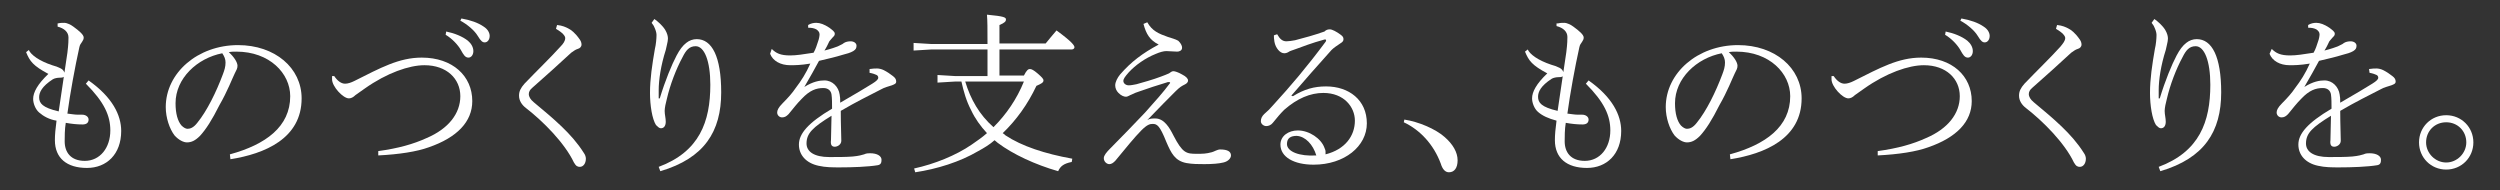 <?xml version="1.0" encoding="utf-8"?>
<!-- Generator: Adobe Illustrator 25.2.0, SVG Export Plug-In . SVG Version: 6.00 Build 0)  -->
<svg version="1.1" id="レイヤー_1" xmlns="http://www.w3.org/2000/svg" xmlns:xlink="http://www.w3.org/1999/xlink" x="0px"
	 y="0px" viewBox="0 0 460 35" style="enable-background:new 0 0 460 35;" xml:space="preserve">
<rect x="0" y="0" width="460" height="35" fill="#333333" stroke="none"/>
<style type="text/css">
	.st0{fill:#FFFFFF;}
</style>
<g>
	<path class="st0" d="M10.7,4.3c0.4-0.1,0.8-0.1,1.2-0.1c0.3,0,1.1,0.3,1.6,0.7c1.1,0.8,1.9,1.5,1.9,2c0,0.3-0.1,0.5-0.3,0.8
		c-0.2,0.3-0.4,0.5-0.5,1c-0.8,3.6-1.7,8.5-2.2,12.2c0.8,0.1,1.4,0.2,1.9,0.2c0.3,0,0.6,0,0.8,0c0.7,0,1.2,0.4,1.2,0.9
		c0,0.6-0.4,0.9-1.1,0.9c-1,0-2-0.1-3.1-0.3c-0.2,1.2-0.2,2.6-0.2,3.4c0,2,1.1,3.6,3.7,3.6c2.8,0,4.7-2.4,4.7-5.6
		c0-2.7-1.1-5.2-4.5-8.6l0.5-0.6c4.4,3.1,6,6.4,6,9.3c0,4.3-2.7,6.8-6.3,6.8c-3.7,0-5.9-1.8-5.9-5.1c0-1.1,0.1-2,0.3-3.6
		C9.1,22,8,21.4,7.2,20.7c-0.7-0.6-1.1-1.7-1.1-2.5c0-1.2,0.8-2.7,2.8-4.6c-2.8-1.5-3.4-2.3-4.1-4l0.5-0.4c0.4,0.9,1.9,2,4.3,2.8
		c0.7,0.2,1,0.3,1.6,0.6c0.4,0.2,0.7,0.6,0.7,1.1c0,0.5-0.3,0.6-1,0.6c-0.3,0-0.9,0.1-1.2,0.3c-2,1.3-2.5,2.4-2.5,3.3
		c0,1.1,0.6,1.9,3.6,2.6c0.6-4.2,1.2-8,1.6-10.8c0.2-1.6,0.2-2.4,0.2-2.8c0-1-0.8-1.7-2-2V4.3z"/>
	<path class="st0" d="M42.3,28.4c6.6-1.8,11.1-5.1,11.1-10.7c0-4.2-3.8-8.2-9.9-8.2c-0.5,0-0.9,0-1.4,0.1c1,0.9,1.6,1.9,1.6,2.5
		c0,0.5-0.2,0.8-0.5,1.4c-0.4,0.8-1.4,3.4-2.8,5.8c-1.4,2.8-2.5,4.5-3.6,5.7c-0.9,0.9-1.6,1.2-2.4,1.2c-0.6,0-1.5-0.4-2.3-1.3
		c-0.9-1.2-1.6-3.2-1.6-5.2c0-6.3,5.9-11.4,13.3-11.4c6.8,0,11.7,4.2,11.7,9.8c0,7.4-6.8,10.2-13.1,11.2L42.3,28.4z M32.3,19
		c0,1.9,0.4,3.3,1.1,4.1c0.4,0.4,0.8,0.6,1.1,0.6c0.5,0,1.1-0.2,1.8-1.1c1.8-2.2,3.5-5.7,4.7-8.9c0.3-0.8,0.5-1.4,0.5-2.2
		c0-0.6-0.2-1.1-0.6-1.7C36.3,10.7,32.3,14.4,32.3,19z"/>
	<path class="st0" d="M61.5,14c0.6,0.9,1.3,1.4,2,1.4c0.5,0,1.1-0.2,1.7-0.5c4.8-2.4,8.2-4.3,12.4-4.3c5.7,0,9.3,3.4,9.3,8
		c0,3.8-2.8,6.7-8,8.5c-2.2,0.8-5.4,1.3-9.3,1.5l0-0.8c3.7-0.5,6.5-1.3,8.9-2.4c4-1.7,6.2-4.5,6.2-7.7c0-3.2-2.5-5.7-6.6-5.7
		c-2.8,0-6.9,1.4-11,4.3c-0.7,0.5-1.3,0.9-1.7,1.2c-0.4,0.4-0.8,0.6-1.2,0.6c-1.1,0-3.1-2.2-3.1-3.5c0-0.2,0-0.3,0-0.6L61.5,14z
		 M82.1,5.8c1.5,0.3,3,0.9,4,1.7c0.6,0.5,1,1.2,1,1.9c0,0.7-0.4,1.2-0.9,1.2c-0.6,0-0.9-0.5-1.4-1.4c-0.5-0.9-1.6-2.1-2.8-2.8
		L82.1,5.8z M84.9,3.4c1.7,0.3,3.1,0.8,4.1,1.5c0.8,0.5,1.1,1.2,1.1,1.7c0,0.7-0.4,1.2-0.9,1.2c-0.4,0-0.7-0.2-1.3-1.2
		c-0.6-1-1.9-2.1-3.2-2.8L84.9,3.4z"/>
	<path class="st0" d="M102.5,4.6c1,0.1,1.6,0.4,2,0.6c0.6,0.3,1.3,0.8,2.2,2.1c0.2,0.3,0.3,0.6,0.3,0.9c0,0.4-0.3,0.7-0.7,0.8
		c-0.4,0.1-0.9,0.5-1.2,0.7c-2.4,2.2-4.8,4.4-7.1,6.4c-0.5,0.4-0.7,0.8-0.7,1.2c0,0.5,0.3,1,0.9,1.5c3.6,3,7,5.8,9.2,9.3
		c0.3,0.4,0.4,0.8,0.4,1.1c0,0.9-0.5,1.5-1.1,1.5c-0.4,0-0.7-0.1-1.1-0.8c-1.7-3.6-5.7-7.6-8.8-10c-0.8-0.6-1.3-1.4-1.3-2.3
		c0-0.8,0.3-1.4,1-2.2c2.3-2.4,4.8-4.8,6.6-6.8C103.7,8,104,7.5,104,7c0-0.4-0.5-1-1.7-1.7L102.5,4.6z"/>
	<path class="st0" d="M120.4,3.5c0.6,0.4,1.5,1.2,2,2c0.4,0.7,0.5,1.2,0.5,1.6c0,0.6-0.3,1.5-0.4,2.1c-0.9,2.8-1.3,5.5-1.3,7.4
		c0,0.3,0,0.8,0,1.5l0.2,0c1-3.3,2.2-6.2,3.1-7.9c1.1-2.1,2.3-3,3.7-3c2.8,0,4.5,3.2,4.5,9.8c0,7.2-3.1,12.1-11.2,14.5l-0.3-0.8
		c7.5-2.8,9.5-8.3,9.5-15.1c0-4.4-1.1-7.1-2.7-7.1c-1.2,0-1.8,0.8-2.4,2c-1.2,2.2-2.3,5.1-2.9,7.7c-0.2,0.7-0.4,1.7-0.4,2.2
		c0,0.7,0.2,1.3,0.2,2c0,0.7-0.3,1.2-0.9,1.2c-0.3,0-0.6-0.3-0.9-0.6c-0.7-1.1-1.1-3.6-1.1-5.9c0-2.6,0.4-5.2,0.9-8.1
		c0.2-0.8,0.3-1.9,0.3-2.6c0-0.4-0.2-1-0.4-1.4c-0.1-0.3-0.3-0.5-0.5-0.8L120.4,3.5z"/>
	<path class="st0" d="M160,12.7c0.6-0.1,1.1-0.1,1.4-0.1c0.3,0,0.8,0.1,1.2,0.3c0.6,0.3,1.2,0.7,1.7,1.1c0.4,0.3,0.6,0.6,0.6,1
		c0,0.4-0.3,0.5-0.8,0.7c-0.6,0.2-1.4,0.4-1.9,0.7c-2.7,1.4-4.4,2.2-7.5,4c0,2.6,0.1,4.4,0.1,5.5c0,0.7-0.7,1.1-1.2,1.1
		c-0.6,0-0.8-0.4-0.7-1.2c0-1.5,0.1-2.9,0.1-4.5c-3.4,2.1-4.6,3.2-4.6,5.1c0,1.5,1.4,2.5,4.2,2.5c1.5,0,3.1,0,4.3-0.1
		c1.1-0.1,1.8-0.3,2.1-0.4c0.4-0.2,0.8-0.2,1.1-0.2c1.3,0,2.1,0.5,2.1,1.2c0,0.5-0.1,0.9-0.7,1c-1.8,0.3-4.7,0.4-7,0.4
		c-1.3,0-2.6,0-3.9-0.3c-2.3-0.5-3.6-2-3.6-3.9c0-2,1.7-4,6.1-6.6c0-1,0-1.9-0.1-2.6c-0.1-0.7-0.6-1.2-1.5-1.2c-1.3,0-2.5,0.4-4,2
		c-0.8,0.8-1.5,1.7-2.4,2.8c-0.4,0.4-0.7,0.6-1.2,0.6c-0.5,0-0.9-0.4-0.9-0.9c0-0.4,0.2-0.9,1-1.7c1-1,1.8-1.9,2.4-2.8
		c1-1.3,1.9-2.7,2.7-4.5c-1.8,0.3-2.9,0.3-3.7,0.3c-1.8,0-3.2-0.8-3.7-2.1L142,9c0.8,0.8,1.6,1.2,3.4,1.2c1.1,0,2.4-0.2,4.3-0.5
		c0.4-0.7,0.6-1.4,0.8-2c0.2-0.5,0.3-1.1,0.3-1.4c0-0.4-0.3-0.7-0.6-0.9c-0.4-0.2-0.8-0.3-1.5-0.3l0-0.5c0.5-0.3,1-0.4,1.5-0.4
		c0.7,0,1.5,0.3,2.4,0.9c0.5,0.4,1,0.7,1,1.1c0,0.3-0.1,0.4-0.4,0.7c-0.3,0.3-0.4,0.5-0.6,0.7c-0.2,0.4-0.5,1.1-0.9,1.7
		c2.4-0.6,3.4-1.2,3.6-1.4c0.3-0.2,0.8-0.3,1.2-0.3c0.7,0,1.1,0.4,1.1,0.8c0,0.4-0.1,0.7-0.6,1c-0.5,0.3-1.2,0.5-2,0.7
		c-1.3,0.4-2.2,0.6-4.3,1.1c-0.8,1.5-1.6,2.9-2.7,4.8c1.6-1,2.8-1.2,3.7-1.2c1.5,0,2.6,1.2,2.8,2.6c0.1,0.5,0.1,0.8,0.1,1.5
		c2.8-1.6,4.6-2.7,5.9-3.5c0.8-0.5,1.1-0.8,1.1-1.1c0-0.2-0.1-0.4-0.3-0.5c-0.2-0.1-0.7-0.3-1.3-0.4L160,12.7z"/>
	<path class="st0" d="M188.4,13.9c0.5-1,0.8-1.2,1.1-1.2c0.3,0,0.7,0.2,1.4,0.8c0.8,0.7,1.1,1,1.1,1.3c0,0.4-0.4,0.6-1.3,1
		c-1.6,3.4-3.7,6.3-6.2,8.7c0.2,0.1,0.4,0.3,0.5,0.4c3,2,7.3,3.4,12.3,4.3l-0.1,0.6c-1.5,0.3-2.1,0.8-2.5,1.7
		c-4.2-1.2-8.3-3.1-11.1-5.2c-0.2-0.2-0.4-0.3-0.6-0.5c-0.9,0.8-1.9,1.4-3,2c-3.4,2-7.6,3.3-11.6,3.9l-0.2-0.7
		c3.7-0.8,7.7-2.4,10.6-4.4c1-0.7,1.9-1.3,2.8-2.1c-1.2-1.3-2.2-2.7-2.9-4.2c-0.9-1.7-1.4-3.5-1.8-5.3h-1.1l-3.3,0.2v-1.4l3.3,0.2
		h5.9V9.1h-10.3l-3.3,0.2V7.9l3.3,0.2h10.3c0-2.8,0-4.3-0.1-5.4c3.2,0.3,3.5,0.5,3.5,0.9c0,0.3-0.2,0.6-1.2,1V8h8.5
		c0.6-0.7,1.2-1.5,2-2.4c3,2.2,3.3,2.8,3.3,3.1c0,0.2-0.2,0.4-0.5,0.4h-13.3v4.8H188.4z M177.6,15c1,3.3,2.6,6.1,5.2,8.4
		c2.4-2.4,4.3-5.2,5.6-8.4H177.6z"/>
	<path class="st0" d="M211.1,4.1c0.9,1.6,2.1,2.1,3.8,2.7c0.6,0.2,1.4,0.4,1.9,0.7c0.4,0.4,0.7,0.8,0.7,1.3c0,0.5-0.5,0.7-0.9,0.7
		c-0.5,0-1.5-0.1-2-0.1s-1.2,0.2-1.9,0.5c-2,0.8-3.8,2.1-5,3.4c-0.7,0.8-1,1.2-1,1.6c0,0.4,0.4,0.8,1,0.8c0.4,0,0.9-0.1,1.4-0.2
		c1.1-0.3,3.2-0.9,4.5-1.4c0.5-0.2,1.1-0.4,1.5-0.6c0.3-0.2,0.5-0.4,0.8-0.4c0.3,0,0.9,0.2,1.6,0.6c0.8,0.4,1.1,0.8,1.1,1.1
		c0,0.4-0.3,0.6-0.7,0.8c-0.4,0.2-0.8,0.4-1.6,1.2c-1.5,1.5-2.7,2.7-5.2,5.3c0.5-0.3,0.8-0.3,1.5-0.3c1.6,0,2.6,1.7,3.3,3.1
		c1.7,3.3,2.4,3.4,4.3,3.4c1.1,0,1.7,0,2.8-0.3c0.4-0.1,1-0.5,1.5-0.5c1.4,0,2,0.4,2,1.1c0,0.5-0.5,1.1-1.4,1.3
		c-0.8,0.2-2,0.3-3.5,0.3c-1.1,0-2.2,0-3.3-0.2c-2.1-0.4-2.8-1.8-3.7-3.9c-1.2-3-1.7-3.3-2.5-3.3c-0.5,0-1,0.1-2.1,1.2
		c-1.2,1.2-2.9,3.3-4.8,5.6c-0.4,0.4-0.7,0.6-1.1,0.6c-0.4,0-1-0.4-1-1.1c0-0.5,0.5-1.1,1.2-1.8c2.2-2.2,4.3-4.4,6.4-6.6
		c1.8-2,3.4-3.8,4.5-5.3c0.1-0.1,0.1-0.1,0.1-0.2c0-0.1-0.2-0.1-0.4-0.1c-2,0.6-3.8,1.2-5.2,1.7c-0.6,0.2-0.9,0.3-1.5,0.6
		c-0.3,0.1-0.7,0.4-1,0.4c-0.4,0-0.9-0.2-1.4-0.7c-0.4-0.4-0.6-0.9-0.6-1.4c0-0.6,0.4-1.4,0.9-2c2-2.3,4.1-3.9,7.1-5.5
		c-1.6-0.8-2.3-1.9-2.8-3.8L211.1,4.1z"/>
	<path class="st0" d="M237.9,17.7c2.1-1.3,3.9-1.8,6.1-1.8c4.2,0,7.5,2.5,7.5,6.8c0,4.2-4.1,7.6-9.8,7.6c-3.6,0-6.1-1.4-6.1-3.7
		c0-1.6,1.5-2.6,3.2-2.6c2.1,0,4.3,1.5,4.9,3.2c0.1,0.3,0.2,0.4,0.2,0.7c0,0.2,0,0.4,0,0.5c3.6-0.9,5.4-3.4,5.4-6.2
		c0-2.5-2-5.1-5.8-5.1c-2.4,0-4.8,1-7.2,3.1c-0.8,0.8-1.2,1.3-2.1,2.4c-0.3,0.4-0.8,0.6-1.2,0.6c-0.5,0-1-0.4-1-0.9s0.2-0.9,0.6-1.3
		c0.6-0.5,1.2-1.1,1.7-1.7c3.2-3.5,6.1-6.9,9.6-11.6c0.1-0.1,0.1-0.2,0.1-0.3c0-0.1-0.1-0.2-0.4-0.1c-2.2,0.6-4,1.3-5.1,1.7
		c-0.8,0.3-1.2,0.4-1.3,0.5c-0.3,0.2-0.6,0.3-0.9,0.3c-0.8,0-1.6-1-1.8-2.1c-0.1-0.5-0.1-0.9-0.1-1.2l0.6-0.2c0.5,0.9,1,1.3,1.7,1.3
		c0.4,0,1.1-0.1,1.6-0.2c1.9-0.5,3.4-0.9,5.4-1.6c0.3-0.3,0.6-0.4,1-0.4s1.2,0.4,2,1c0.4,0.3,0.5,0.5,0.5,0.8s-0.1,0.5-0.6,0.8
		c-0.6,0.4-1.2,0.8-1.6,1.2c-2.8,3.1-4.7,5.3-7.4,8.4L237.9,17.7z M238.6,25c-1.1,0-1.8,0.4-1.8,1.5c0,1.4,2.3,2.3,5.4,2.1
		C241.6,26.6,240.2,25.1,238.6,25z"/>
	<path class="st0" d="M258.4,22c2.6,0.4,5.7,1.7,7.4,3.2c1.5,1.3,2.4,2.8,2.4,4.3c0,1.4-0.6,2.2-1.6,2.2c-0.7,0-1.2-0.6-1.5-1.6
		c-1.3-3.5-3.8-6.2-6.8-7.6L258.4,22z"/>
	<path class="st0" d="M286.7,4.3c0.4-0.1,0.8-0.1,1.2-0.1c0.3,0,1.1,0.3,1.6,0.7c1.1,0.8,1.9,1.5,1.9,2c0,0.3-0.1,0.5-0.3,0.8
		c-0.2,0.3-0.4,0.5-0.5,1c-0.8,3.6-1.7,8.5-2.2,12.2c0.8,0.1,1.4,0.2,1.9,0.2c0.3,0,0.6,0,0.8,0c0.7,0,1.2,0.4,1.2,0.9
		c0,0.6-0.4,0.9-1.1,0.9c-1,0-2-0.1-3.1-0.3c-0.2,1.2-0.2,2.6-0.2,3.4c0,2,1.1,3.6,3.7,3.6c2.8,0,4.7-2.4,4.7-5.6
		c0-2.7-1.1-5.2-4.5-8.6l0.5-0.6c4.4,3.1,6,6.4,6,9.3c0,4.3-2.7,6.8-6.3,6.8c-3.7,0-5.9-1.8-5.9-5.1c0-1.1,0.1-2,0.3-3.6
		c-1.5-0.4-2.6-0.9-3.4-1.6c-0.7-0.6-1.1-1.7-1.1-2.5c0-1.2,0.8-2.7,2.8-4.6c-2.8-1.5-3.4-2.3-4.1-4l0.5-0.4c0.4,0.9,1.9,2,4.3,2.8
		c0.7,0.2,1,0.3,1.6,0.6c0.4,0.2,0.7,0.6,0.7,1.1c0,0.5-0.3,0.6-1,0.6c-0.3,0-0.9,0.1-1.2,0.3c-2,1.3-2.5,2.4-2.5,3.3
		c0,1.1,0.6,1.9,3.6,2.6c0.6-4.2,1.2-8,1.6-10.8c0.2-1.6,0.2-2.4,0.2-2.8c0-1-0.8-1.7-2-2V4.3z"/>
	<path class="st0" d="M318.3,28.4c6.6-1.8,11.1-5.1,11.1-10.7c0-4.2-3.8-8.2-9.9-8.2c-0.5,0-0.9,0-1.4,0.1c1,0.9,1.6,1.9,1.6,2.5
		c0,0.5-0.2,0.8-0.5,1.4c-0.4,0.8-1.4,3.4-2.8,5.8c-1.4,2.8-2.5,4.5-3.6,5.7c-0.9,0.9-1.6,1.2-2.4,1.2c-0.6,0-1.5-0.4-2.3-1.3
		c-0.9-1.2-1.6-3.2-1.6-5.2c0-6.3,5.9-11.4,13.3-11.4c6.8,0,11.7,4.2,11.7,9.8c0,7.4-6.8,10.2-13.1,11.2L318.3,28.4z M308.2,19
		c0,1.9,0.4,3.3,1.1,4.1c0.4,0.4,0.8,0.6,1.1,0.6c0.5,0,1.1-0.2,1.8-1.1c1.8-2.2,3.5-5.7,4.7-8.9c0.3-0.8,0.5-1.4,0.5-2.2
		c0-0.6-0.2-1.1-0.6-1.7C312.2,10.7,308.2,14.4,308.2,19z"/>
	<path class="st0" d="M337.4,14c0.6,0.9,1.3,1.4,2,1.4c0.5,0,1.1-0.2,1.7-0.5c4.8-2.4,8.2-4.3,12.4-4.3c5.7,0,9.3,3.4,9.3,8
		c0,3.8-2.8,6.7-8,8.5c-2.2,0.8-5.4,1.3-9.3,1.5l0-0.8c3.7-0.5,6.5-1.3,8.9-2.4c4-1.7,6.2-4.5,6.2-7.7c0-3.2-2.5-5.7-6.6-5.7
		c-2.8,0-6.9,1.4-11,4.3c-0.7,0.5-1.3,0.9-1.7,1.2c-0.4,0.4-0.8,0.6-1.2,0.6c-1.1,0-3.1-2.2-3.1-3.5c0-0.2,0-0.3,0-0.6L337.4,14z
		 M358,5.8c1.5,0.3,3,0.9,4,1.7c0.6,0.5,1,1.2,1,1.9c0,0.7-0.4,1.2-0.9,1.2c-0.6,0-0.9-0.5-1.4-1.4c-0.5-0.9-1.6-2.1-2.8-2.8
		L358,5.8z M360.9,3.4c1.7,0.3,3.1,0.8,4.1,1.5c0.8,0.5,1.1,1.2,1.1,1.7c0,0.7-0.4,1.2-0.9,1.2c-0.4,0-0.7-0.2-1.3-1.2
		c-0.6-1-1.9-2.1-3.2-2.8L360.9,3.4z"/>
	<path class="st0" d="M378.5,4.6c1,0.1,1.6,0.4,2,0.6c0.6,0.3,1.3,0.8,2.2,2.1c0.2,0.3,0.3,0.6,0.3,0.9c0,0.4-0.3,0.7-0.7,0.8
		c-0.4,0.1-0.9,0.5-1.2,0.7c-2.4,2.2-4.8,4.4-7.1,6.4c-0.5,0.4-0.7,0.8-0.7,1.2c0,0.5,0.3,1,0.9,1.5c3.6,3,7,5.8,9.2,9.3
		c0.3,0.4,0.4,0.8,0.4,1.1c0,0.9-0.5,1.5-1.1,1.5c-0.4,0-0.7-0.1-1.1-0.8c-1.7-3.6-5.7-7.6-8.8-10c-0.8-0.6-1.3-1.4-1.3-2.3
		c0-0.8,0.3-1.4,1-2.2c2.3-2.4,4.8-4.8,6.6-6.8C379.6,8,380,7.5,380,7c0-0.4-0.5-1-1.7-1.7L378.5,4.6z"/>
	<path class="st0" d="M396.4,3.5c0.6,0.4,1.5,1.2,2,2c0.4,0.7,0.5,1.2,0.5,1.6c0,0.6-0.3,1.5-0.4,2.1c-0.9,2.8-1.3,5.5-1.3,7.4
		c0,0.3,0,0.8,0,1.5l0.2,0c1-3.3,2.2-6.2,3.1-7.9c1.1-2.1,2.3-3,3.7-3c2.8,0,4.5,3.2,4.5,9.8c0,7.2-3.1,12.1-11.2,14.5l-0.3-0.8
		c7.5-2.8,9.5-8.3,9.5-15.1c0-4.4-1.1-7.1-2.7-7.1c-1.2,0-1.8,0.8-2.4,2c-1.2,2.2-2.3,5.1-2.9,7.7c-0.2,0.7-0.4,1.7-0.4,2.2
		c0,0.7,0.2,1.3,0.2,2c0,0.7-0.3,1.2-0.9,1.2c-0.3,0-0.6-0.3-0.9-0.6c-0.7-1.1-1.1-3.6-1.1-5.9c0-2.6,0.4-5.2,0.9-8.1
		c0.2-0.8,0.3-1.9,0.3-2.6c0-0.4-0.2-1-0.4-1.4c-0.1-0.3-0.3-0.5-0.5-0.8L396.4,3.5z"/>
	<path class="st0" d="M435.9,12.7c0.6-0.1,1.1-0.1,1.4-0.1c0.3,0,0.8,0.1,1.2,0.3c0.6,0.3,1.2,0.7,1.7,1.1c0.4,0.3,0.6,0.6,0.6,1
		c0,0.4-0.3,0.5-0.8,0.7c-0.6,0.2-1.4,0.4-1.9,0.7c-2.7,1.4-4.4,2.2-7.5,4c0,2.6,0.1,4.4,0.1,5.5c0,0.7-0.7,1.1-1.2,1.1
		c-0.6,0-0.8-0.4-0.7-1.2c0-1.5,0.1-2.9,0.1-4.5c-3.4,2.1-4.6,3.2-4.6,5.1c0,1.5,1.4,2.5,4.2,2.5c1.5,0,3.1,0,4.3-0.1
		c1.1-0.1,1.8-0.3,2.1-0.4c0.4-0.2,0.8-0.2,1.1-0.2c1.3,0,2.1,0.5,2.1,1.2c0,0.5-0.1,0.9-0.7,1c-1.8,0.3-4.7,0.4-7,0.4
		c-1.3,0-2.6,0-3.9-0.3c-2.3-0.5-3.6-2-3.6-3.9c0-2,1.7-4,6.1-6.6c0-1,0-1.9-0.1-2.6c-0.1-0.7-0.6-1.2-1.5-1.2c-1.3,0-2.5,0.4-4,2
		c-0.8,0.8-1.5,1.7-2.4,2.8c-0.4,0.4-0.7,0.6-1.2,0.6c-0.5,0-0.9-0.4-0.9-0.9c0-0.4,0.2-0.9,1-1.7c1-1,1.8-1.9,2.4-2.8
		c1-1.3,1.9-2.7,2.7-4.5c-1.8,0.3-2.9,0.3-3.7,0.3c-1.8,0-3.2-0.8-3.7-2.1L418,9c0.8,0.8,1.6,1.2,3.4,1.2c1.1,0,2.4-0.2,4.3-0.5
		c0.4-0.7,0.6-1.4,0.8-2c0.2-0.5,0.3-1.1,0.3-1.4c0-0.4-0.3-0.7-0.6-0.9c-0.4-0.2-0.8-0.3-1.5-0.3l0-0.5c0.5-0.3,1-0.4,1.5-0.4
		c0.7,0,1.5,0.3,2.4,0.9c0.5,0.4,1,0.7,1,1.1c0,0.3-0.1,0.4-0.4,0.7c-0.3,0.3-0.4,0.5-0.6,0.7c-0.2,0.4-0.5,1.1-0.9,1.7
		c2.4-0.6,3.4-1.2,3.6-1.4c0.3-0.2,0.8-0.3,1.2-0.3c0.7,0,1.1,0.4,1.1,0.8c0,0.4-0.1,0.7-0.6,1c-0.5,0.3-1.2,0.5-2,0.7
		c-1.3,0.4-2.2,0.6-4.3,1.1c-0.8,1.5-1.6,2.9-2.7,4.8c1.6-1,2.8-1.2,3.7-1.2c1.5,0,2.6,1.2,2.8,2.6c0.1,0.5,0.1,0.8,0.1,1.5
		c2.8-1.6,4.6-2.7,5.9-3.5c0.8-0.5,1.1-0.8,1.1-1.1c0-0.2-0.1-0.4-0.3-0.5c-0.2-0.1-0.7-0.3-1.3-0.4L435.9,12.7z"/>
	<path class="st0" d="M455.1,26.2c0,2.8-2.2,5-5,5s-5-2.2-5-5c0-2.8,2.2-5,5-5C452.9,21.2,455.1,23.4,455.1,26.2z M446.4,26.2
		c0,2,1.7,3.7,3.7,3.7s3.7-1.7,3.7-3.7c0-2.1-1.6-3.7-3.7-3.7C448,22.5,446.4,24.1,446.4,26.2z"/>
</g>
</svg>
